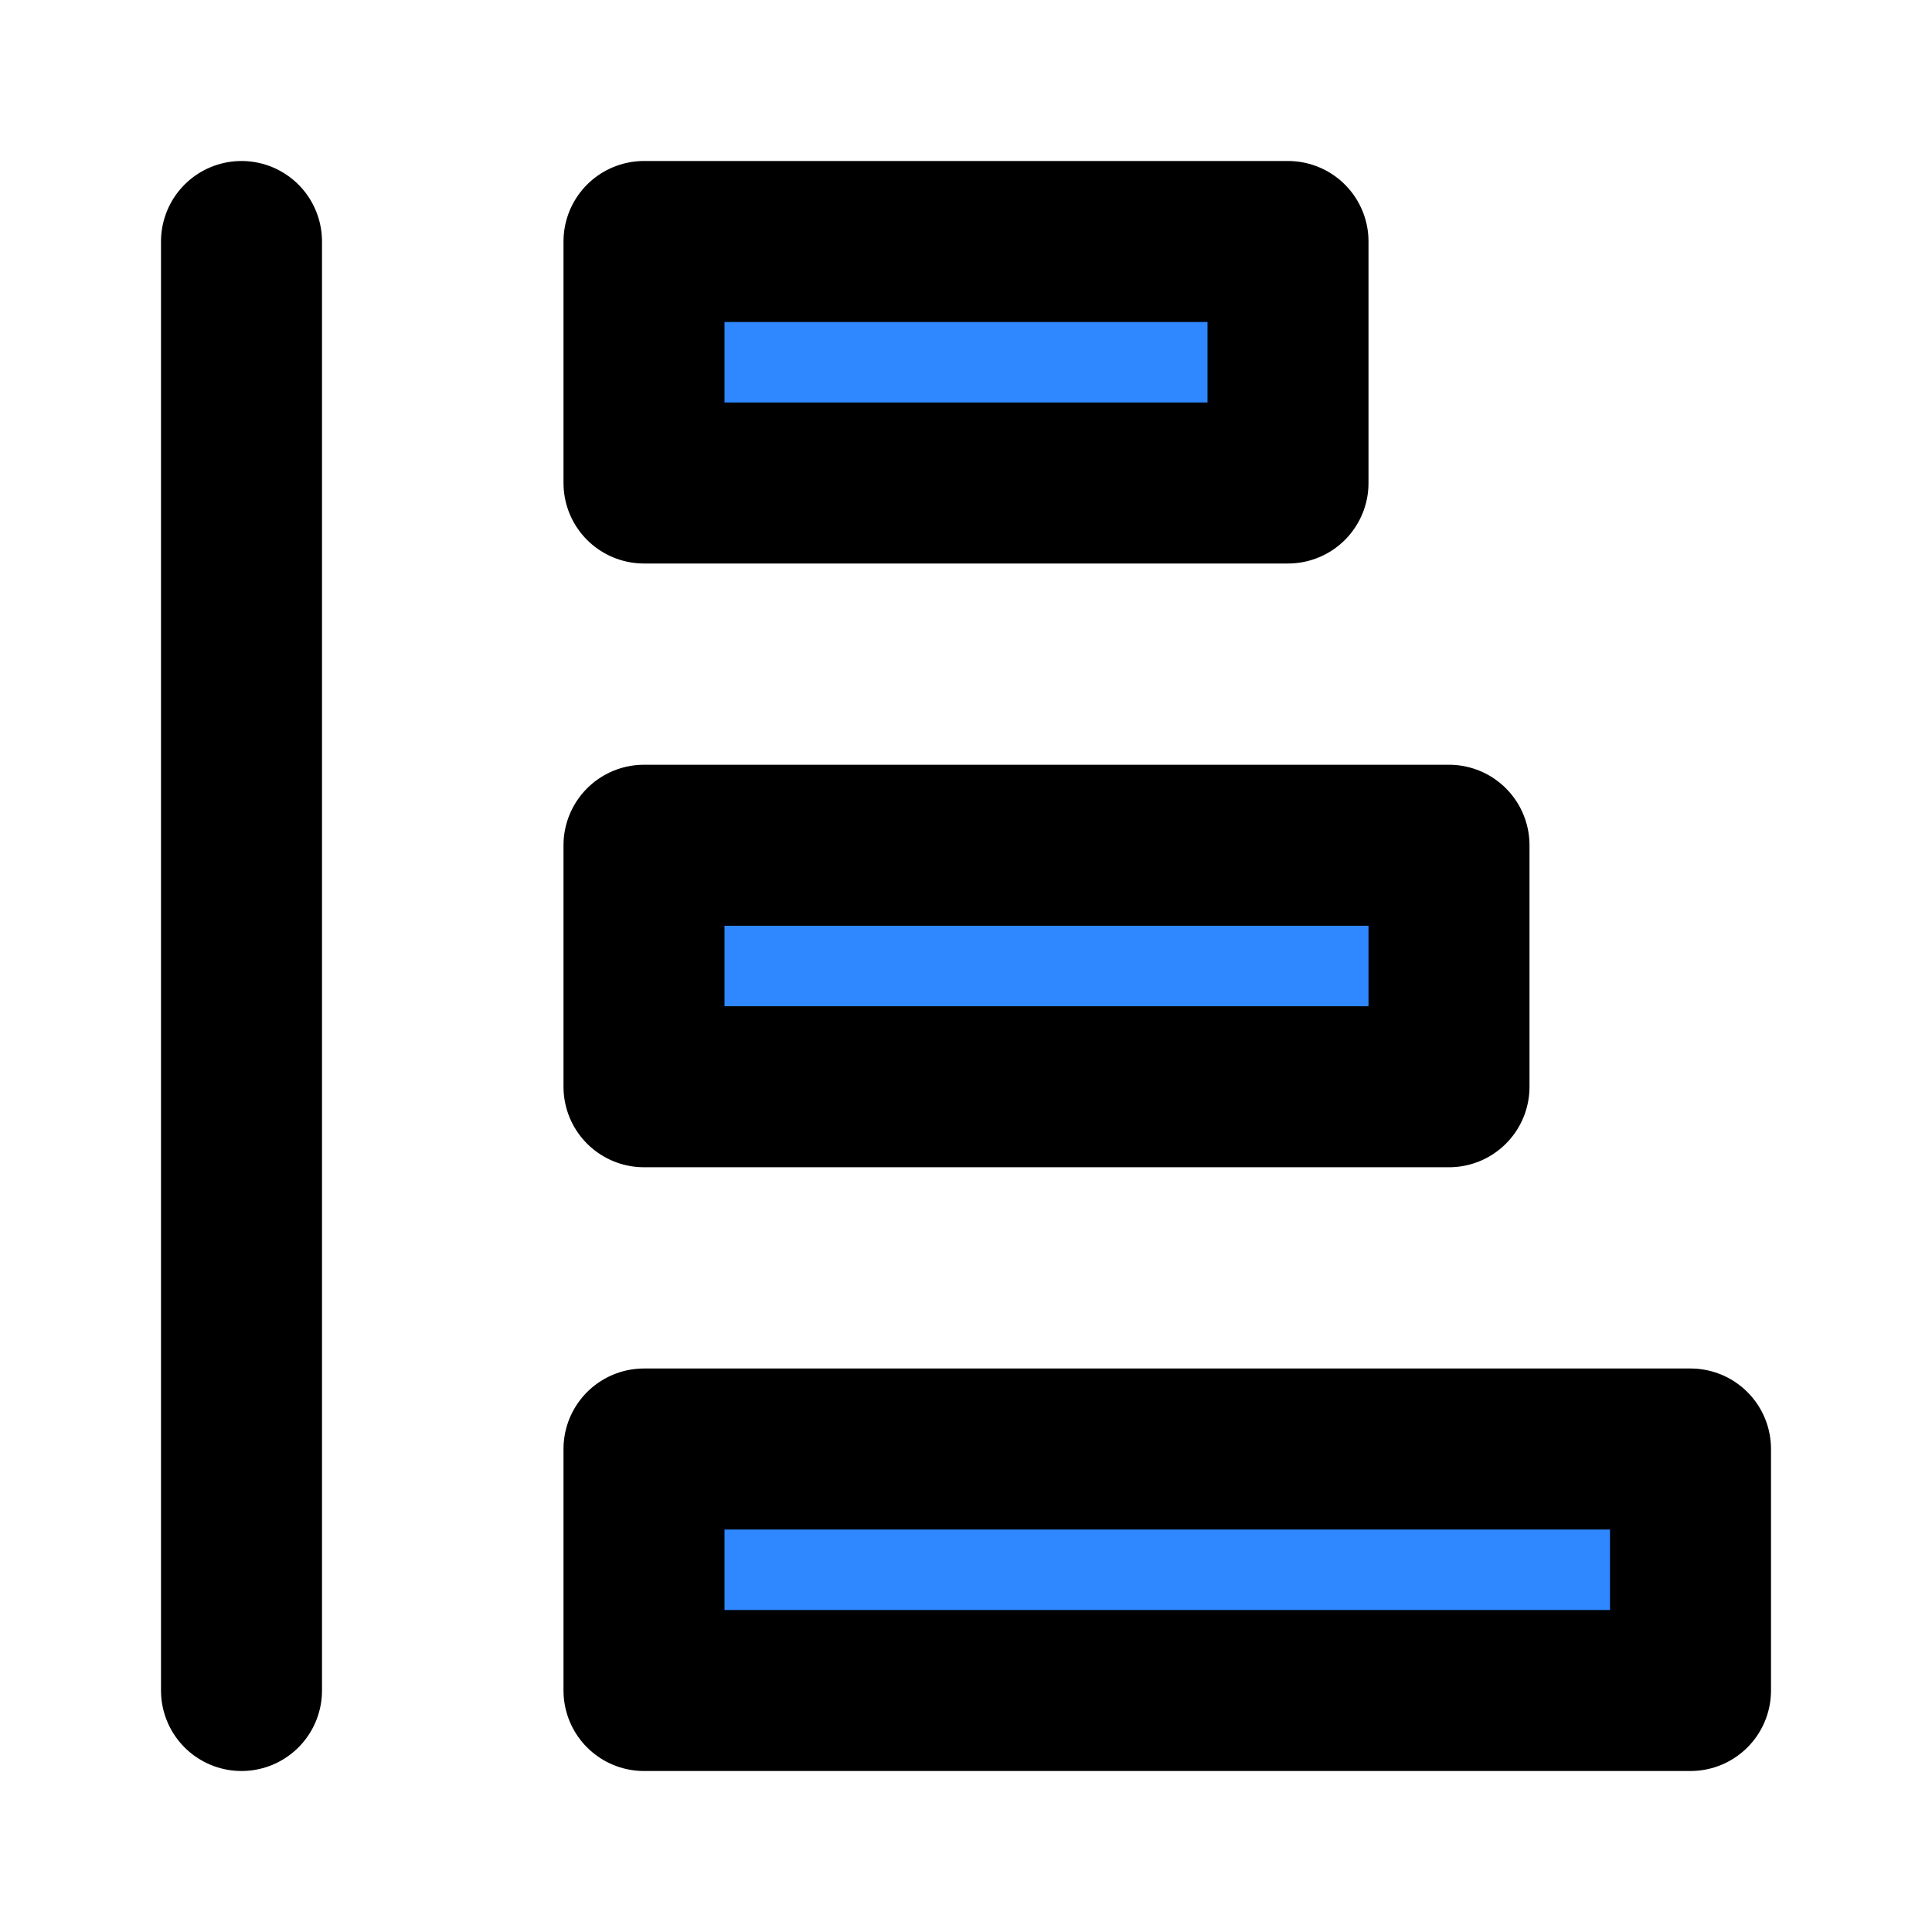 <?xml version="1.0" encoding="utf-8"?><!-- Uploaded to: SVG Repo, www.svgrepo.com, Generator: SVG Repo Mixer Tools -->
<svg width="800px" height="800px" viewBox="0 0 48 48" fill="none" xmlns="http://www.w3.org/2000/svg">
<path d="M16 6H32V12H16V6Z" fill="#2F88FF" stroke="#000000" stroke-width="4" stroke-linecap="round" stroke-linejoin="round"/>
<path d="M6 42L6 6" stroke="#000000" stroke-width="4" stroke-linecap="round"/>
<path d="M16 21H36V27H16V21Z" fill="#2F88FF" stroke="#000000" stroke-width="4" stroke-linecap="round" stroke-linejoin="round"/>
<path d="M16 36H42V42H16V36Z" fill="#2F88FF" stroke="#000000" stroke-width="4" stroke-linecap="round" stroke-linejoin="round"/>
</svg>